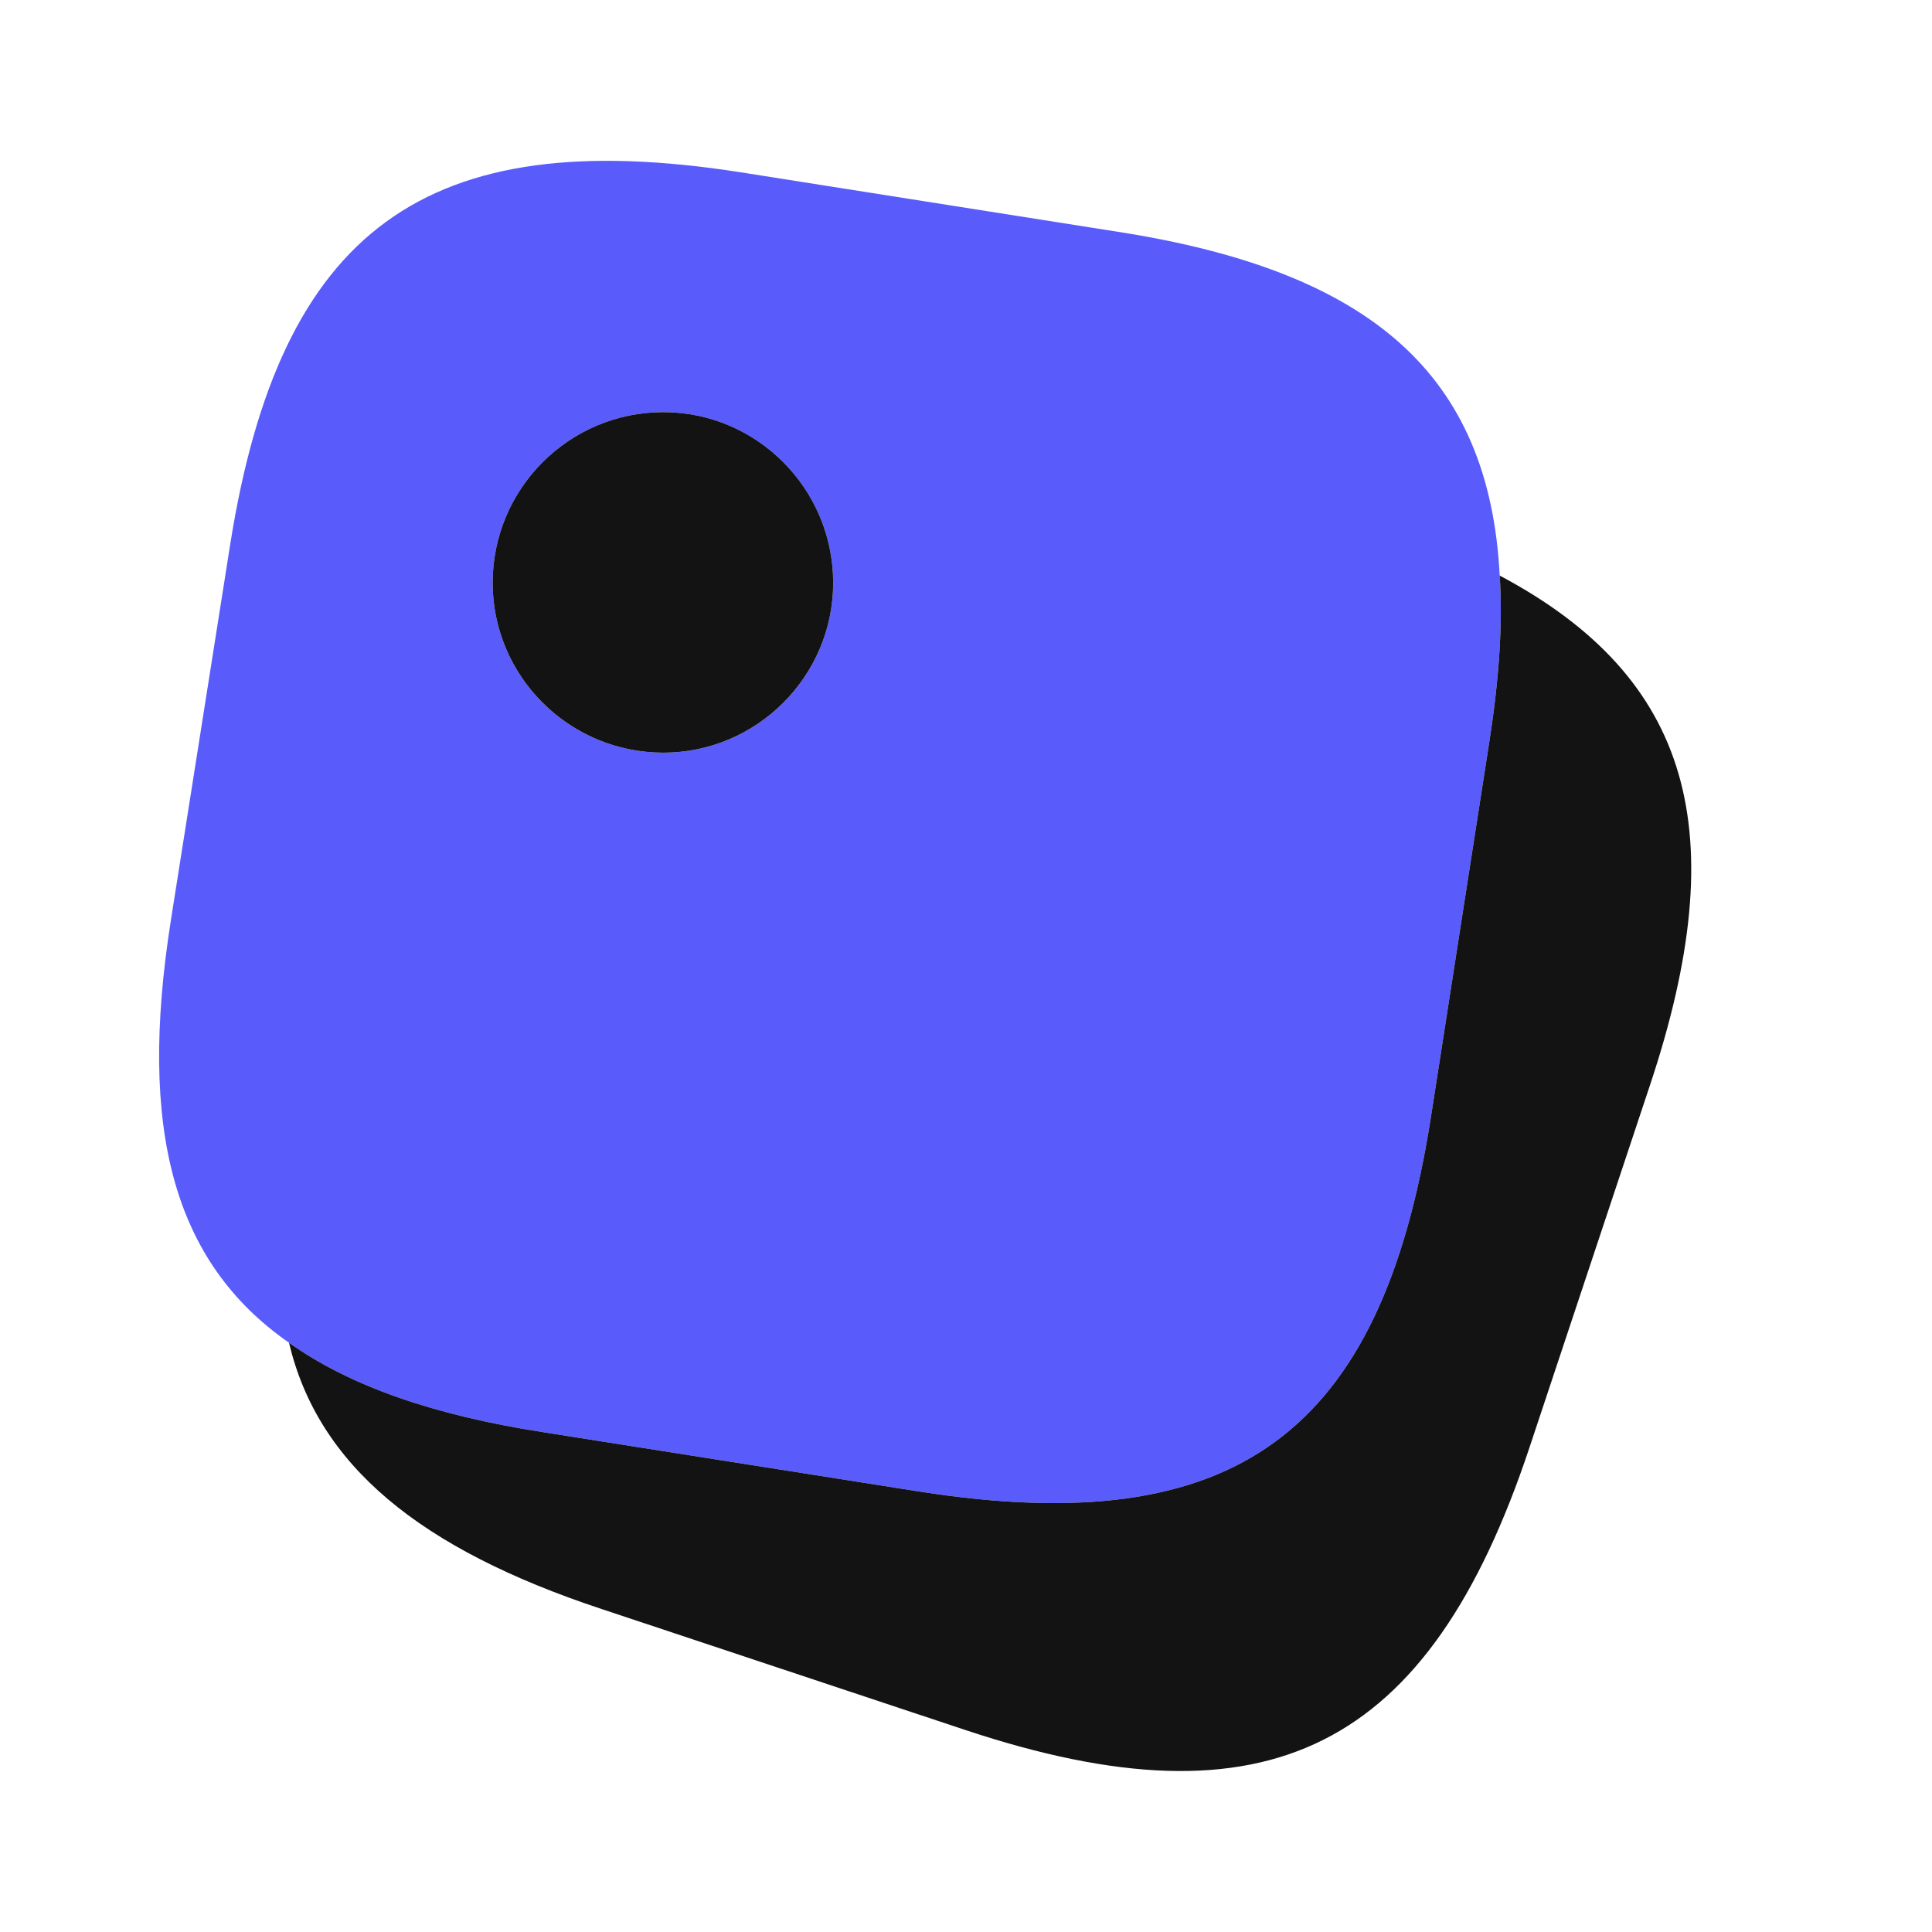 <?xml version="1.0" encoding="UTF-8"?> <svg xmlns="http://www.w3.org/2000/svg" width="100" height="100" viewBox="0 0 100 100" fill="none"><path d="M57.875 12L38.334 8.917C22.042 6.375 14.5 11.875 11.917 28.167L8.833 47.708C7.167 58.375 8.917 65.292 14.959 69.5C18.125 71.75 22.459 73.25 28.084 74.125L47.625 77.208C63.917 79.75 71.459 74.25 74.042 57.958L77.084 38.417C77.584 35.208 77.792 32.333 77.625 29.792C77.084 19.375 70.959 14.042 57.875 12ZM34.334 38.958C29.459 38.958 25.5 35 25.5 30.167C25.5 25.292 29.459 21.333 34.334 21.333C39.167 21.333 43.125 25.292 43.125 30.167C43.125 35 39.167 38.958 34.334 38.958Z" fill="#595CFB"></path><path d="M85.417 56.125L79.167 74.917C73.959 90.583 65.625 94.75 49.959 89.542L31.167 83.292C21.709 80.167 16.459 75.833 14.959 69.5C18.125 71.75 22.459 73.25 28.084 74.125L47.625 77.208C63.917 79.75 71.459 74.25 74.042 57.958L77.084 38.417C77.584 35.208 77.792 32.333 77.625 29.792C87.584 35.083 89.75 43.083 85.417 56.125Z" fill="#131313"></path><path d="M43.125 30.167C43.125 35 39.167 38.958 34.333 38.958C29.458 38.958 25.5 35 25.5 30.167C25.5 25.292 29.458 21.333 34.333 21.333C39.167 21.333 43.125 25.292 43.125 30.167Z" fill="#131313"></path></svg> 